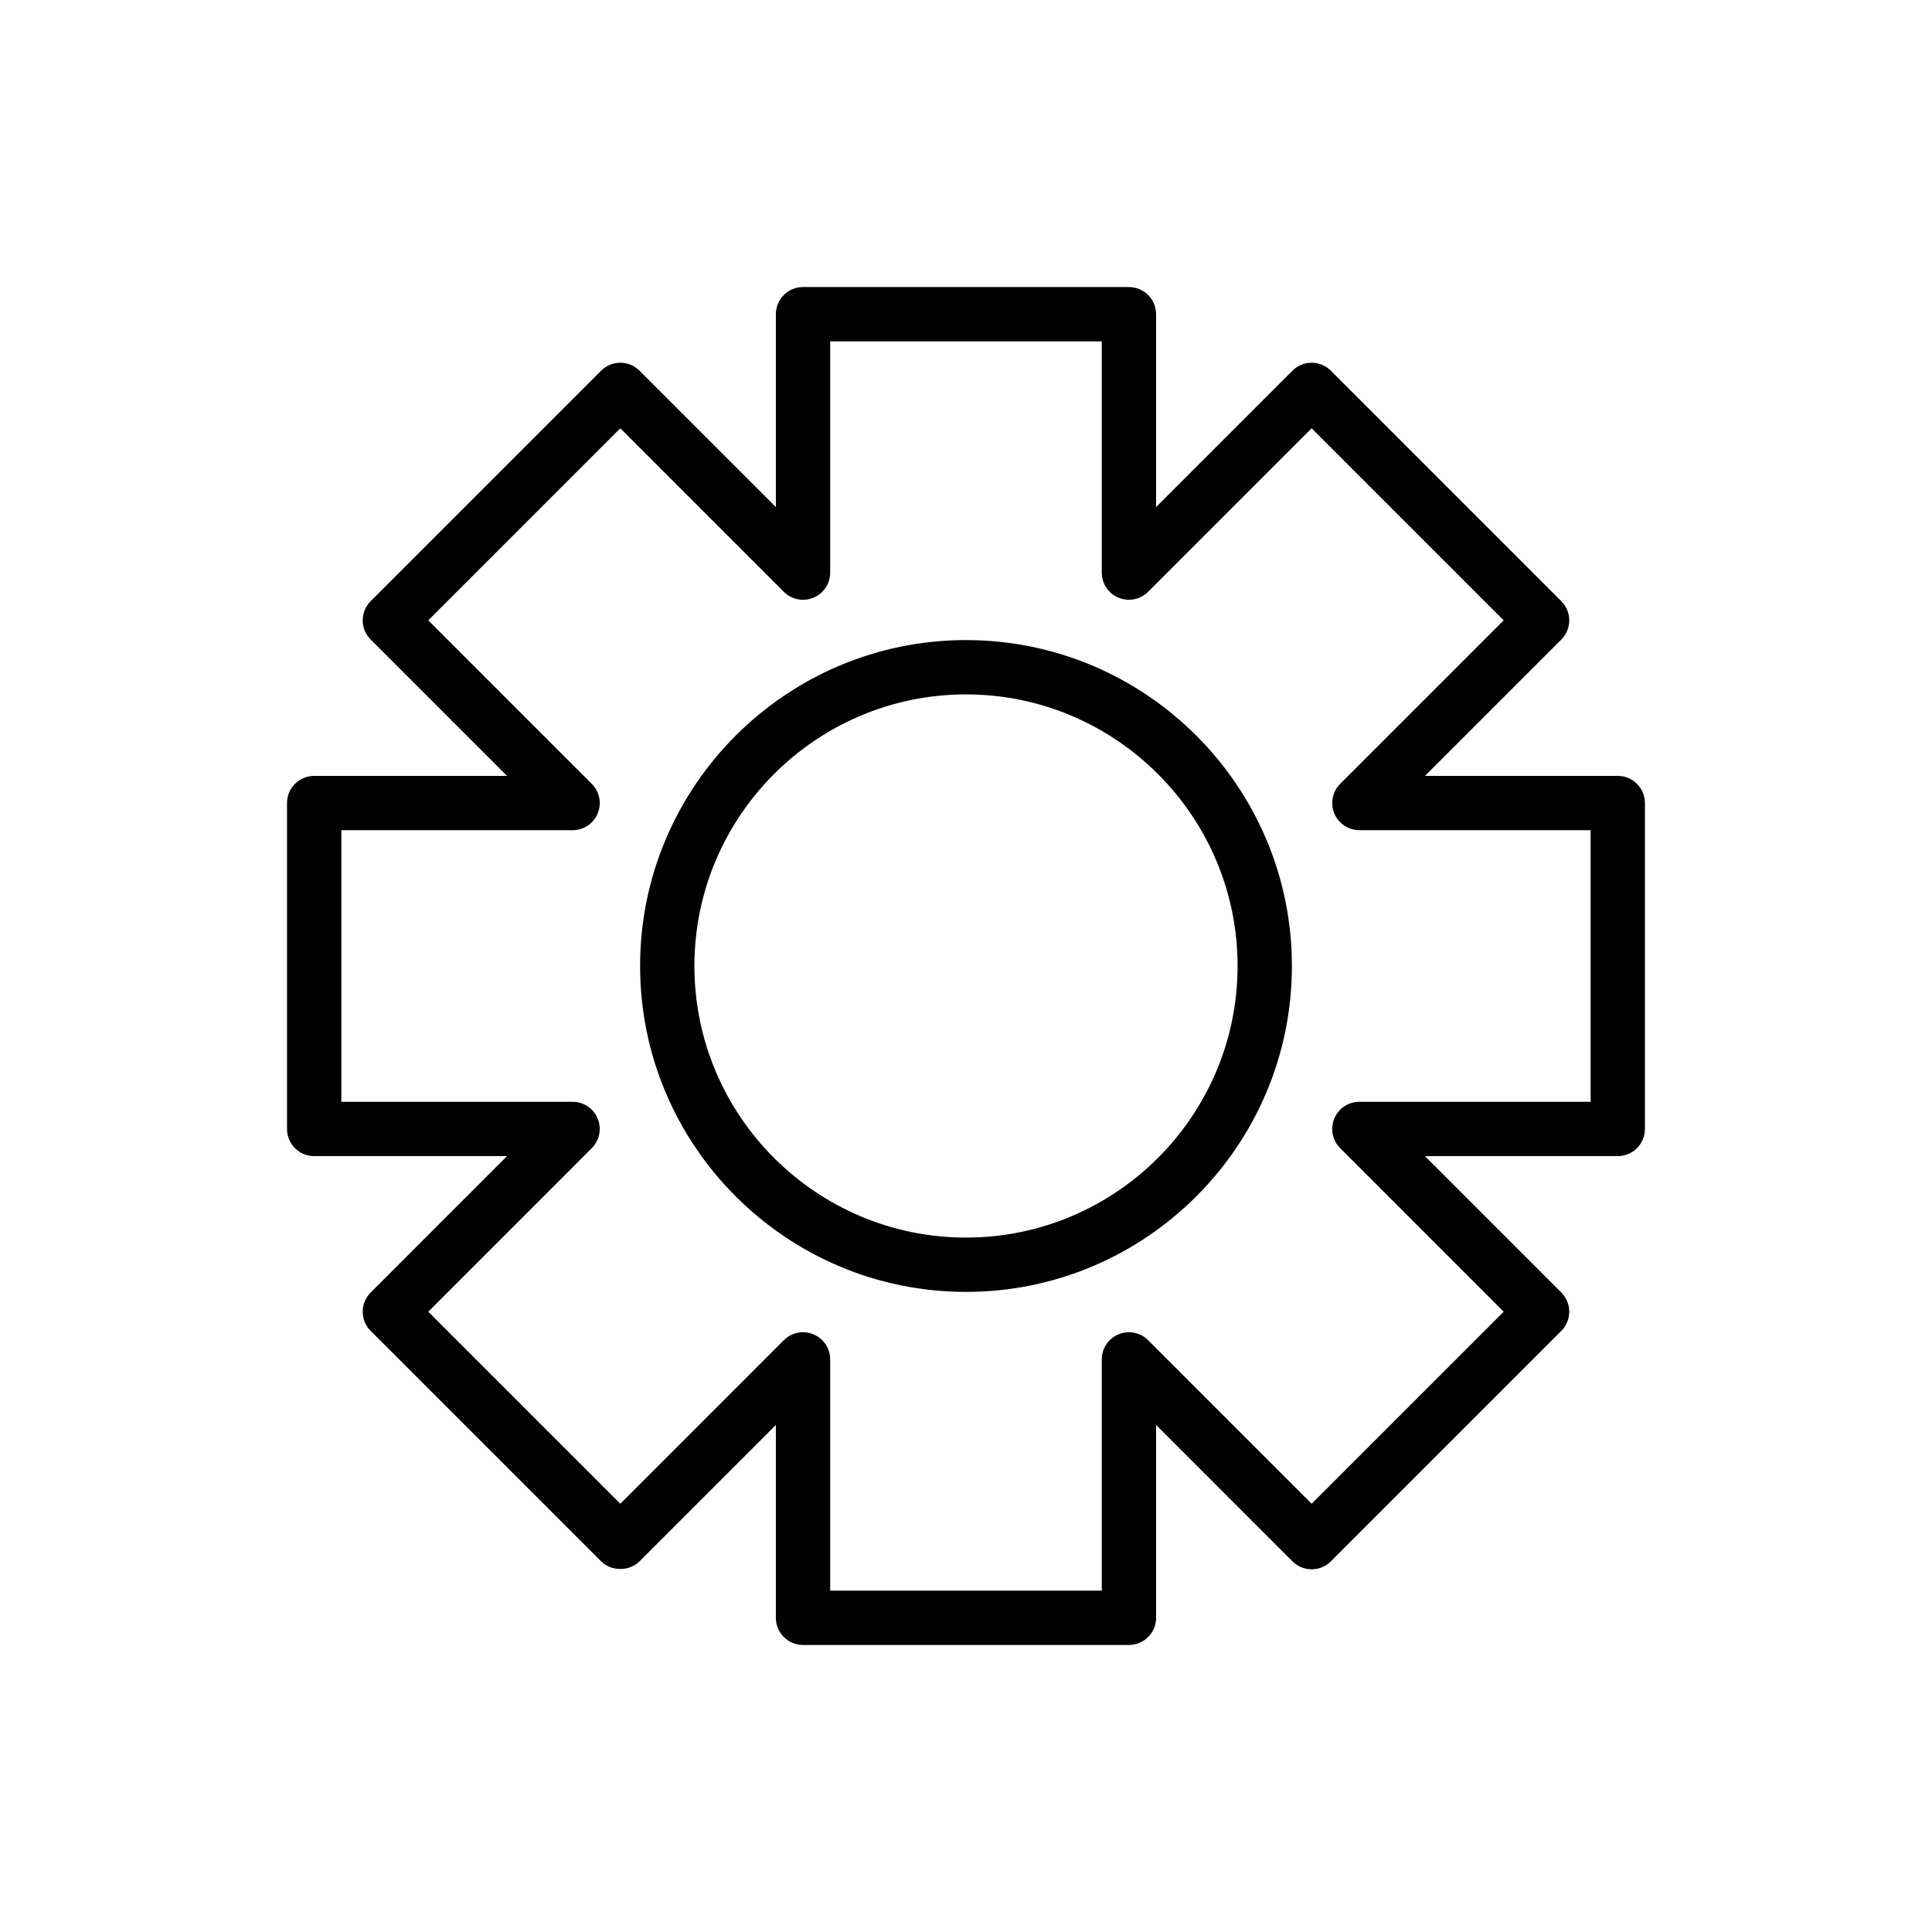 <?xml version="1.0" encoding="UTF-8"?>
<!-- Uploaded to: ICON Repo, www.svgrepo.com, Generator: ICON Repo Mixer Tools -->
<svg fill="#000000" width="800px" height="800px" version="1.1" viewBox="144 144 512 512" xmlns="http://www.w3.org/2000/svg">
 <g>
  <path d="m400 313.63c-47.625 0-86.367 38.742-86.367 86.367s38.742 86.367 86.367 86.367 86.367-38.742 86.367-86.367c0-47.629-38.742-86.367-86.367-86.367zm0 158.34c-39.684 0-71.973-32.289-71.973-71.973s32.289-71.973 71.973-71.973 71.973 32.289 71.973 71.973-32.289 71.973-71.973 71.973z"/>
  <path d="m572.73 349.62h-51.105l36.133-36.133c2.812-2.812 2.812-7.367 0-10.176l-61.07-61.07c-2.812-2.812-7.367-2.812-10.176 0l-36.137 36.129v-51.102c0-3.977-3.219-7.199-7.199-7.199h-86.363c-3.977 0-7.199 3.219-7.199 7.199v51.105l-36.133-36.133c-2.812-2.812-7.367-2.812-10.176 0l-61.07 61.07c-2.812 2.812-2.812 7.367 0 10.176l36.129 36.133h-51.102c-3.977 0-7.199 3.219-7.199 7.199v86.367c0 3.977 3.219 7.199 7.199 7.199h51.105l-36.133 36.141c-2.812 2.812-2.812 7.367 0 10.176l61.07 61.07c2.699 2.699 7.477 2.699 10.176 0l36.133-36.141v51.105c0 3.977 3.219 7.199 7.199 7.199h86.367c3.977 0 7.199-3.219 7.199-7.199v-51.105l36.133 36.141c1.348 1.348 3.176 2.109 5.09 2.109 1.91 0 3.738-0.758 5.09-2.109l61.07-61.07c2.812-2.812 2.812-7.367 0-10.176l-36.137-36.145h51.105c3.977 0 7.199-3.219 7.199-7.199l-0.004-86.363c0-3.981-3.219-7.199-7.195-7.199zm-7.199 86.367h-61.281c-2.91 0-5.539 1.75-6.648 4.441-1.117 2.691-0.5 5.785 1.559 7.844l43.332 43.34-50.895 50.895-43.332-43.34c-2.059-2.059-5.144-2.684-7.844-1.559-2.684 1.109-4.441 3.738-4.441 6.648v61.281h-71.973v-61.281c0-2.91-1.758-5.539-4.441-6.648-2.691-1.125-5.785-0.508-7.844 1.559l-43.332 43.34-50.895-50.895 43.332-43.34c2.059-2.059 2.68-5.152 1.559-7.844-1.109-2.691-3.738-4.441-6.648-4.441h-61.281v-71.973h61.281c2.91 0 5.539-1.75 6.648-4.441 1.117-2.691 0.5-5.785-1.559-7.844l-43.332-43.332 50.895-50.895 43.332 43.332c2.059 2.059 5.152 2.684 7.844 1.559 2.691-1.109 4.441-3.738 4.441-6.648v-61.281h71.973v61.281c0 2.91 1.75 5.539 4.441 6.648 2.691 1.117 5.777 0.5 7.844-1.559l43.332-43.332 50.895 50.895-43.332 43.332c-2.059 2.059-2.68 5.152-1.559 7.844 1.109 2.691 3.738 4.441 6.648 4.441h61.281z"/>
 </g>
</svg>